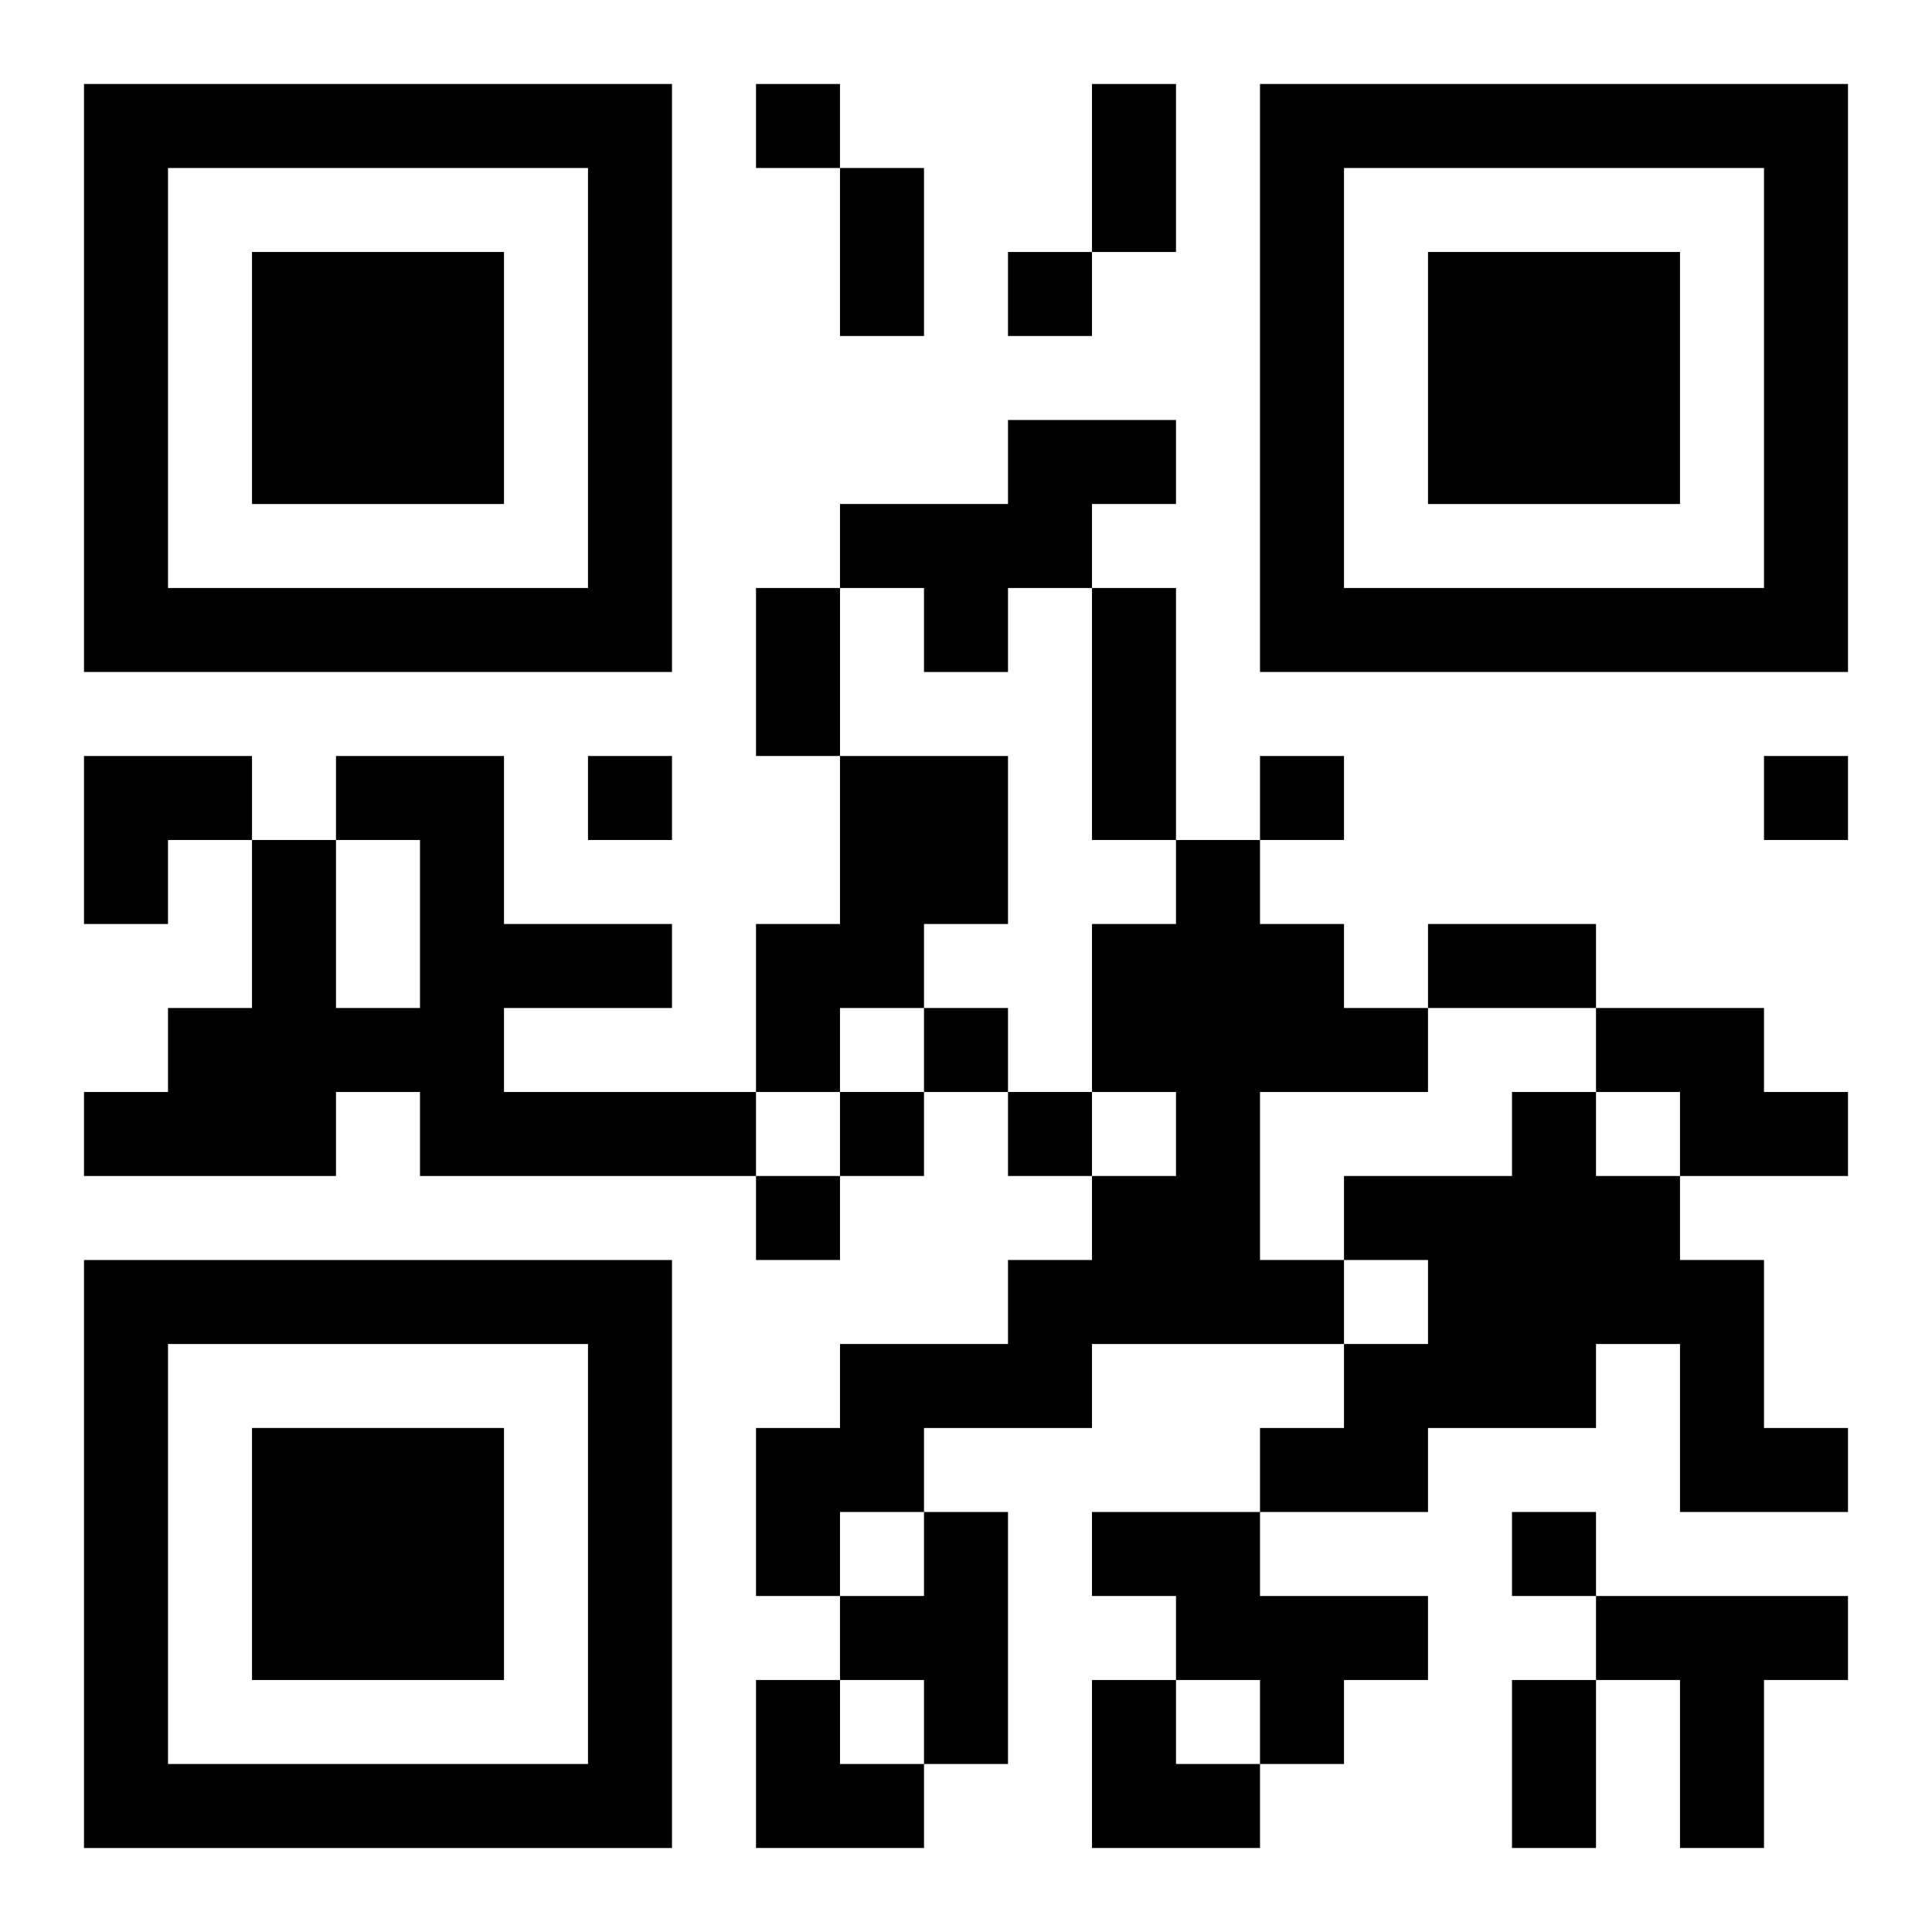 <?xml version="1.0" encoding="UTF-8"?>
<svg width="250" height="250" baseProfile="full" version="1.1" viewBox="-1 -1 23 23" xmlns="http://www.w3.org/2000/svg" xmlns:xlink="http://www.w3.org/1999/xlink"><symbol id="a"><path d="m0 7v7h7v-7h-7zm1 1h5v5h-5v-5zm1 1v3h3v-3h-3z"/></symbol><use y="-7" xlink:href="#a"/><use y="7" xlink:href="#a"/><use x="14" y="-7" xlink:href="#a"/><path d="m11 4h2v1h-1v1h-1v1h-1v-1h-1v-1h2v-1m-8 4h2v2h2v1h-2v1h3v1h-4v-1h-1v1h-3v-1h1v-1h1v-2h1v2h1v-2h-1v-1m6 0h2v2h-1v1h-1v1h-1v-2h1v-2m4 1h1v1h1v1h1v1h-2v2h1v1h-3v1h-2v1h-1v1h-1v-2h1v-1h2v-1h1v-1h1v-1h-1v-2h1v-1m5 2h2v1h1v1h-2v-1h-1v-1m-1 1h1v1h1v1h1v2h1v1h-2v-2h-1v1h-2v1h-2v-1h1v-1h1v-1h-1v-1h2v-1m-7 5h1v3h-1v-1h-1v-1h1v-1m2 0h2v1h2v1h-1v1h-1v-1h-1v-1h-1v-1m6 1h3v1h-1v2h-1v-2h-1v-1m-10-18v1h1v-1h-1m3 2v1h1v-1h-1m-5 6v1h1v-1h-1m8 0v1h1v-1h-1m6 0v1h1v-1h-1m-10 3v1h1v-1h-1m-1 1v1h1v-1h-1m2 0v1h1v-1h-1m-3 1v1h1v-1h-1m9 4v1h1v-1h-1m-5-17h1v2h-1v-2m-3 1h1v2h-1v-2m-1 5h1v2h-1v-2m4 0h1v3h-1v-3m4 4h2v1h-2v-1m1 9h1v2h-1v-2m-17-11h2v1h-1v1h-1zm8 11h1v1h1v1h-2zm4 0h1v1h1v1h-2z"/></svg>
